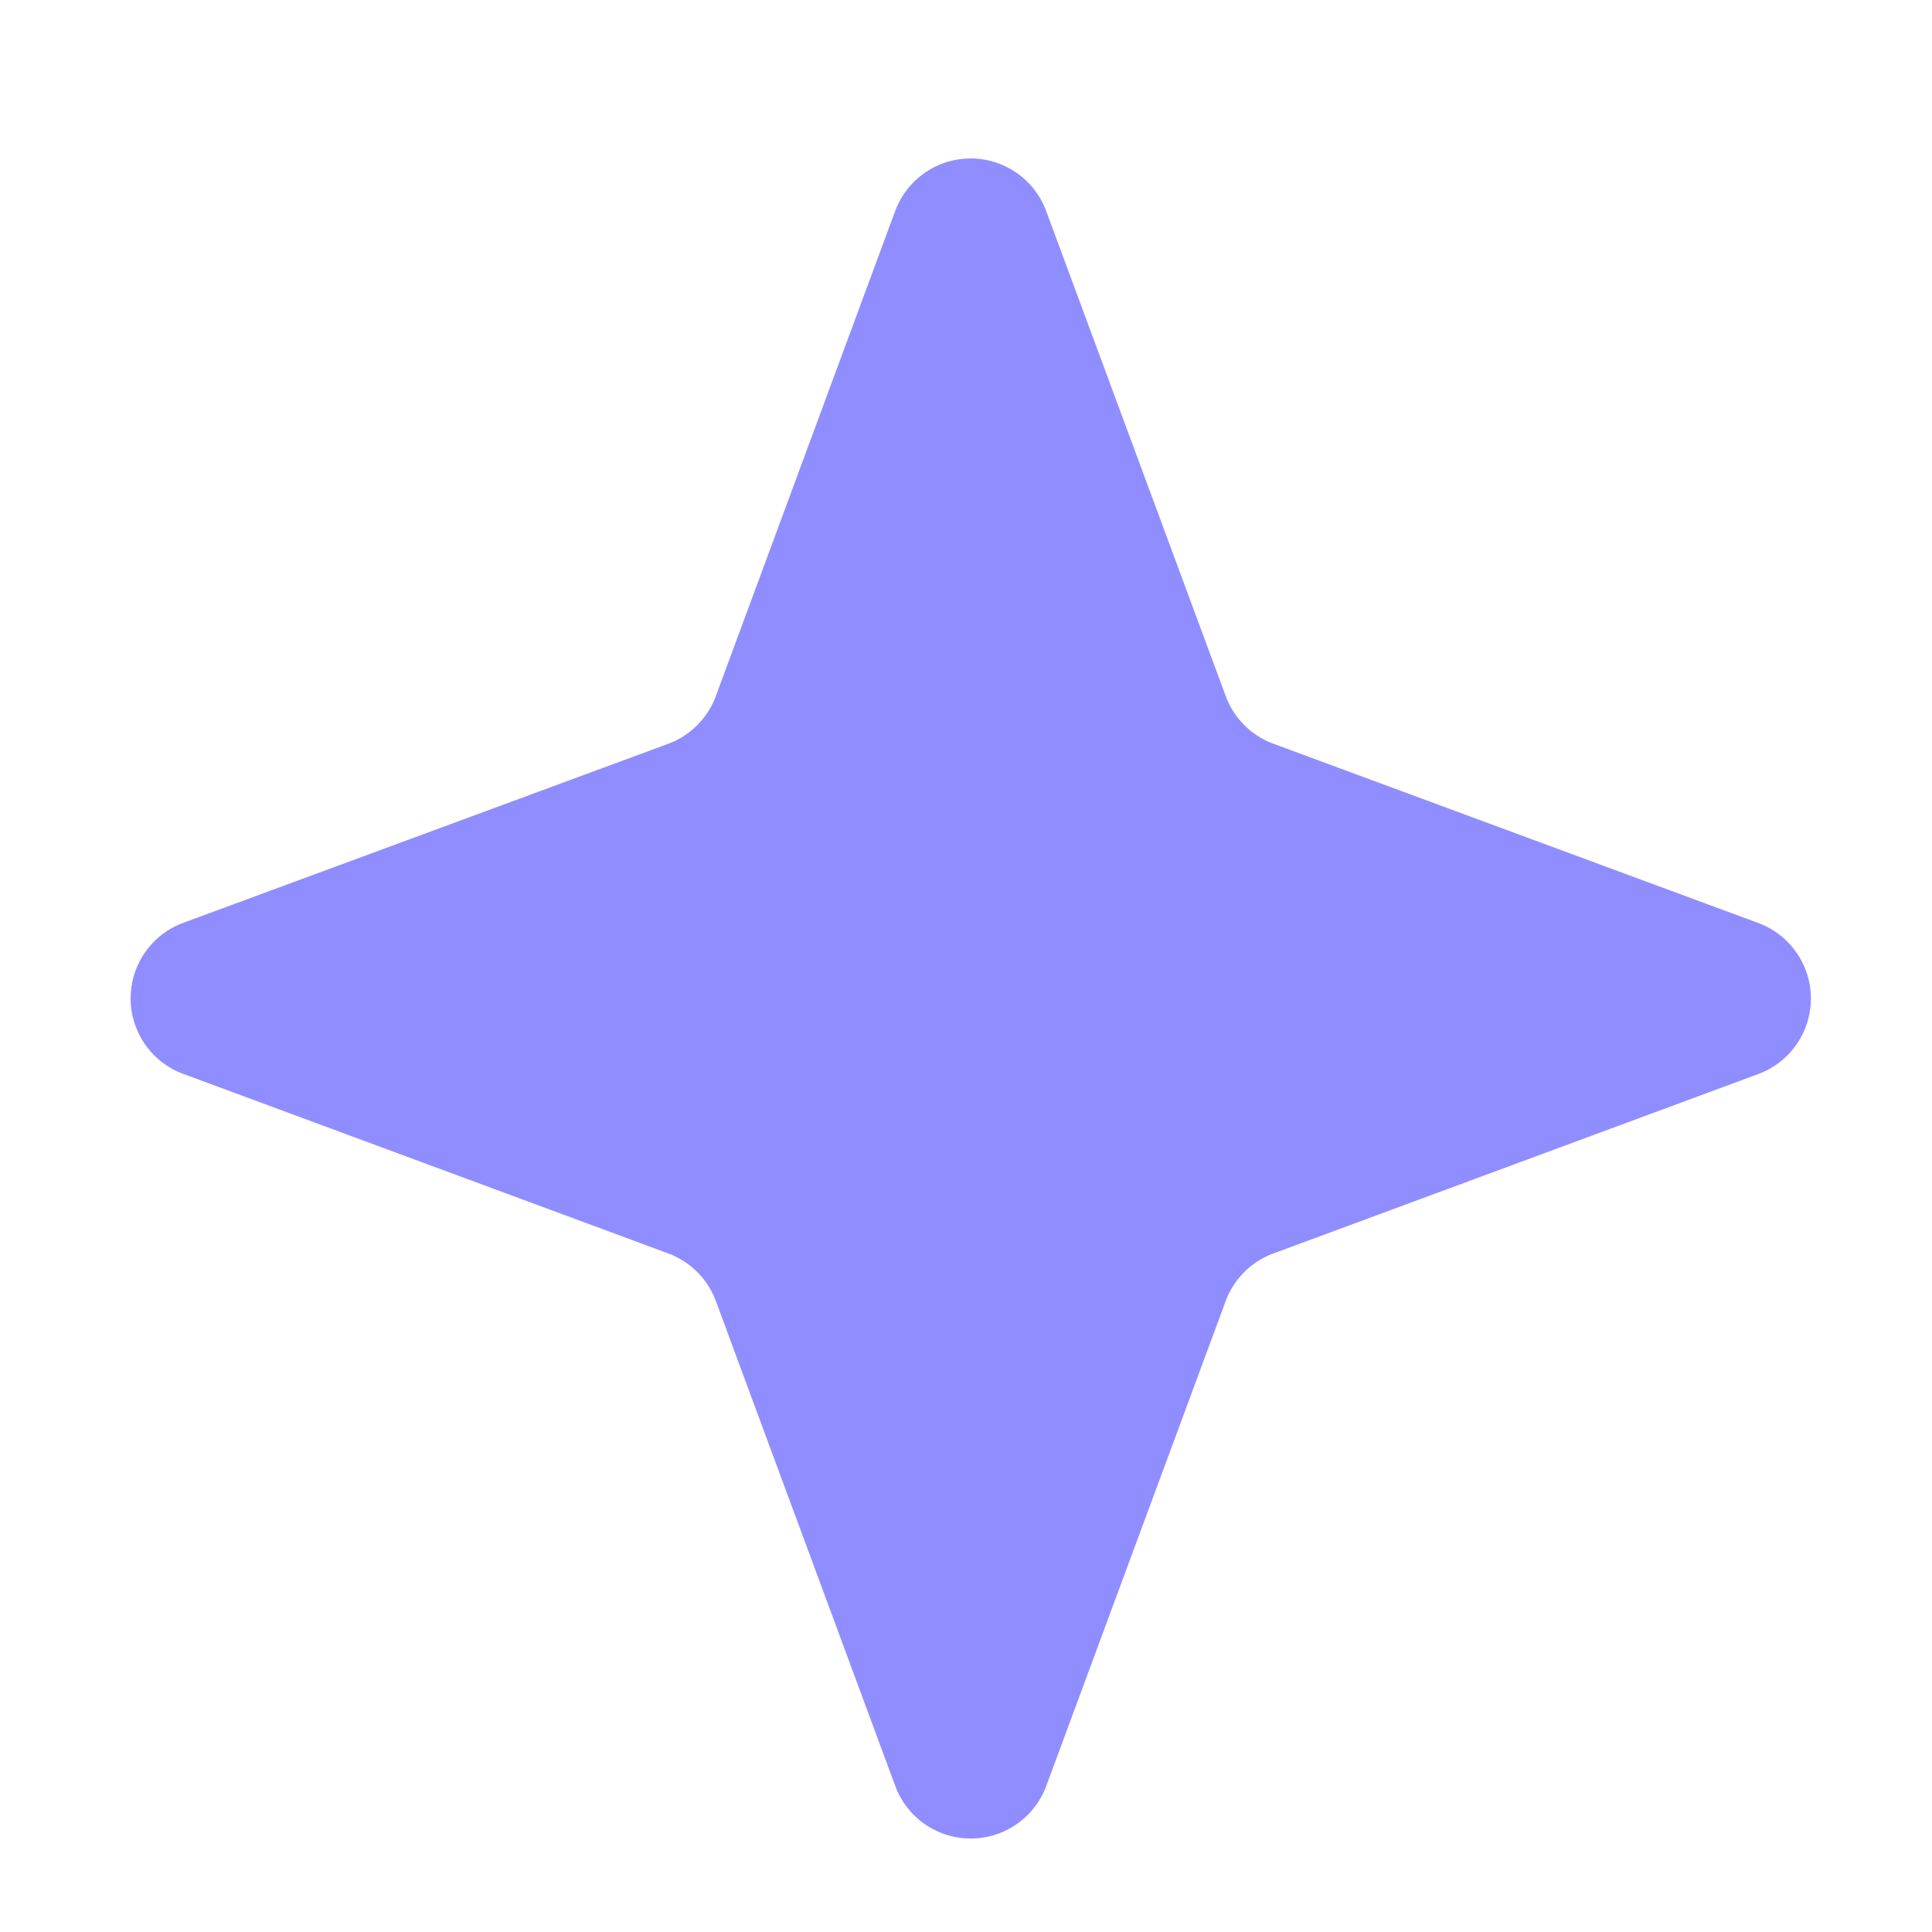 <svg xmlns="http://www.w3.org/2000/svg" width="12" height="12" fill="none"><path fill="#211DFF" d="M5.56 1.311a.5.5 0 0 1 .938 0l1.115 3.012a.5.5 0 0 0 .295.296l3.013 1.114a.5.5 0 0 1 0 .938L7.908 7.786a.5.5 0 0 0-.295.295l-1.115 3.013a.5.5 0 0 1-.937 0L4.446 8.08a.5.5 0 0 0-.296-.295L1.138 6.67a.5.5 0 0 1 0-.938L4.15 4.62a.5.5 0 0 0 .296-.296L5.56 1.311z" opacity=".5"/></svg>